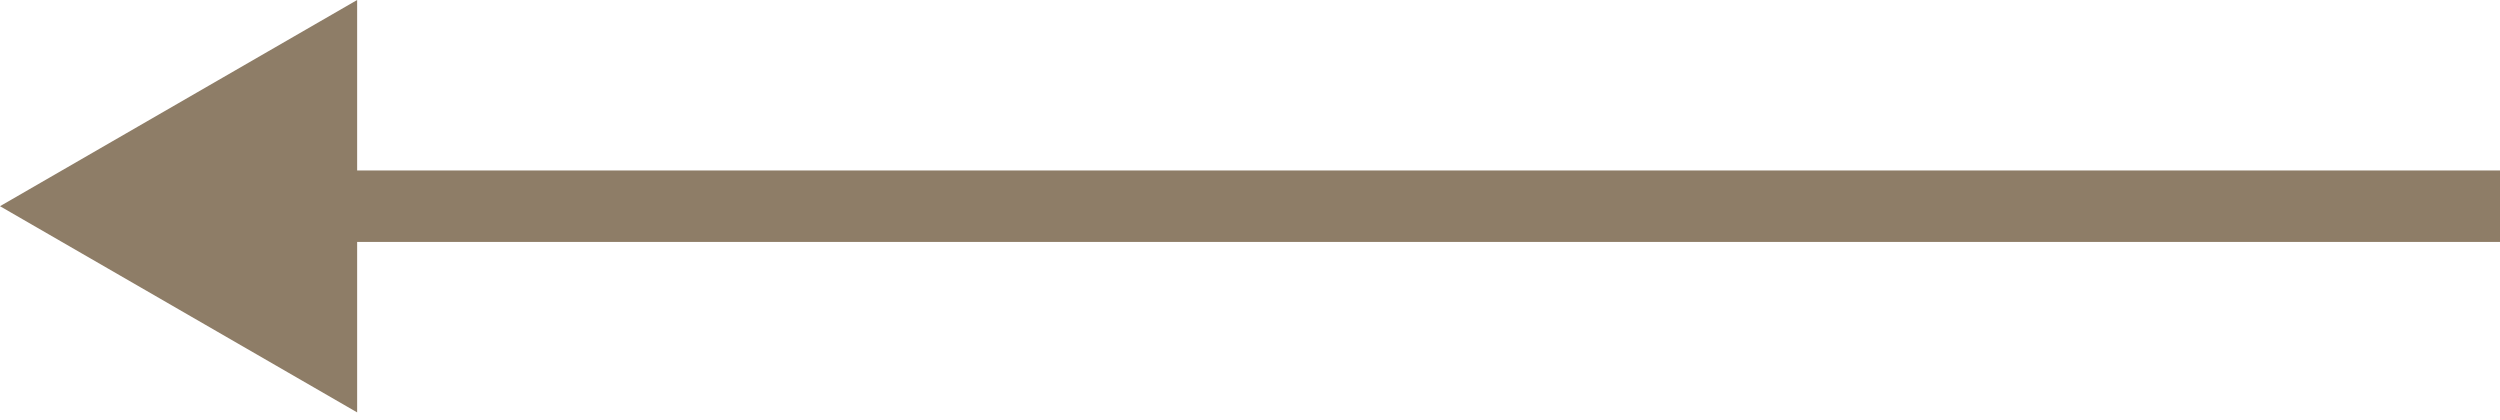 <?xml version="1.0" encoding="UTF-8"?> <svg xmlns="http://www.w3.org/2000/svg" width="280" height="47" viewBox="0 0 280 47" fill="none"> <path d="M0 23.094L40 46.188L40 -0L0 23.094ZM280 19.094L36 19.094L36 27.094L280 27.094L280 19.094Z" fill="#8E7D67"></path> </svg> 